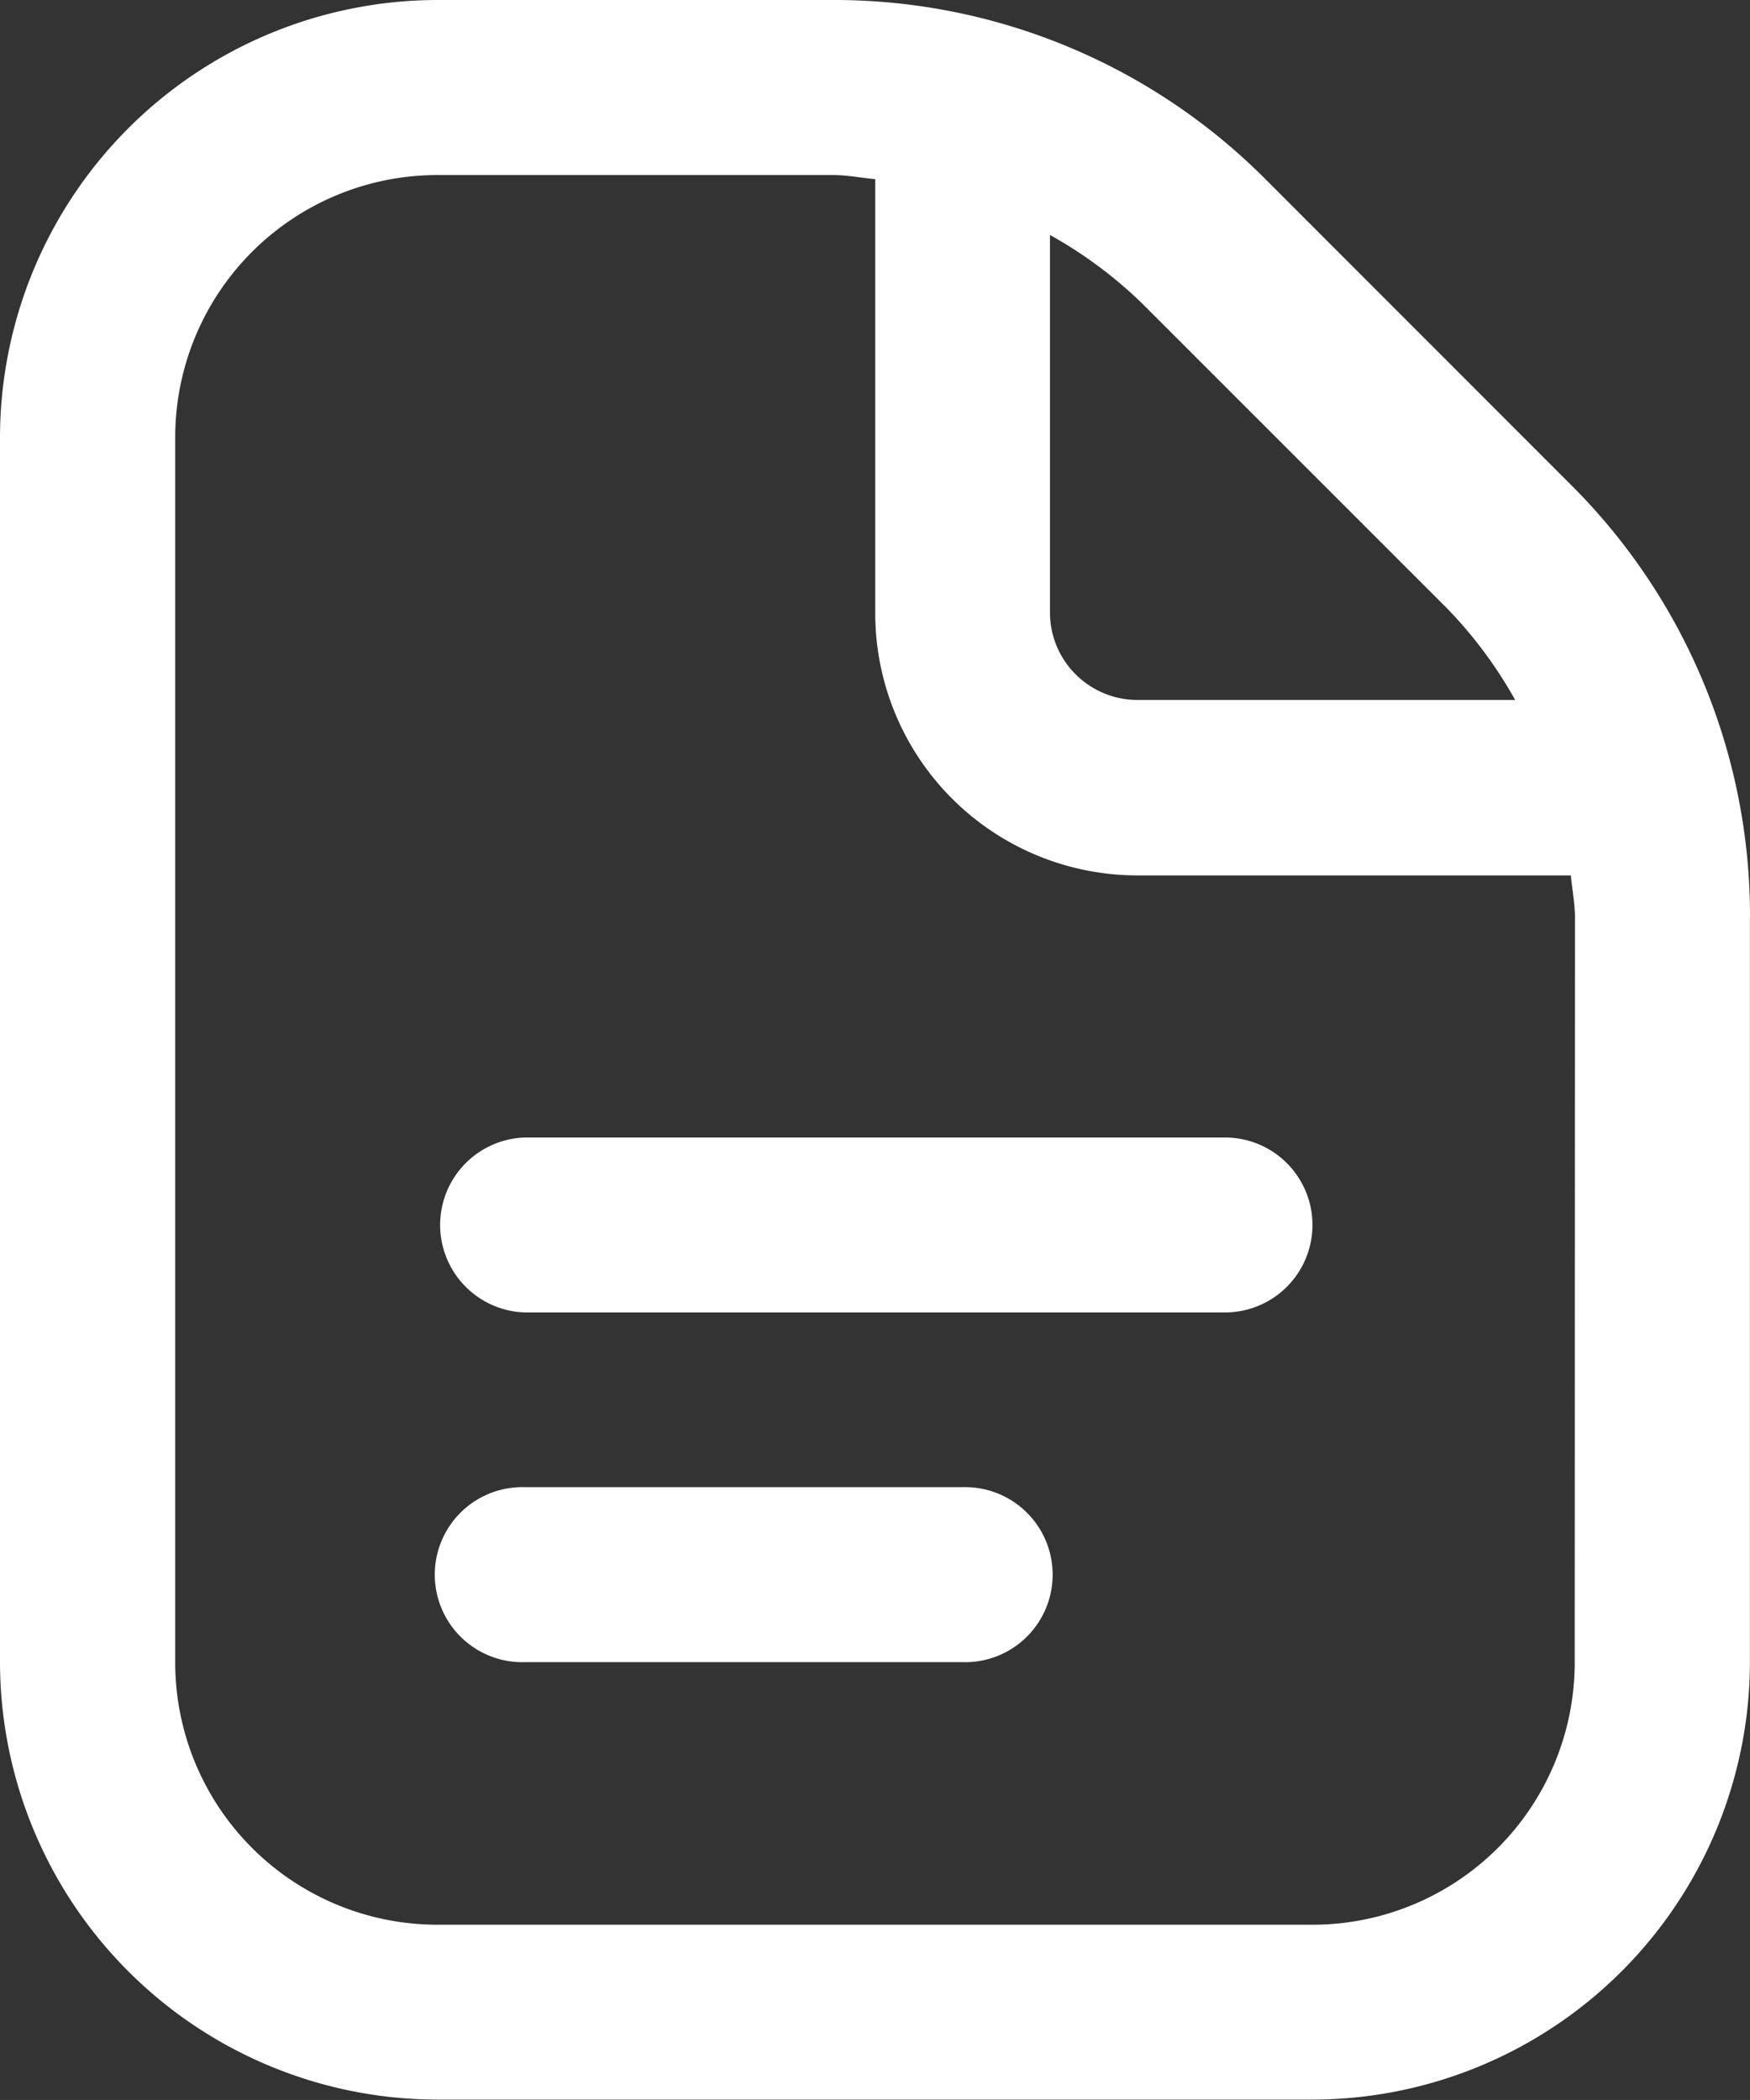 <svg xmlns="http://www.w3.org/2000/svg" width="21.354" height="25.624" viewBox="0 0 21.354 25.624">
  <rect x="0" y="0" width="21.354" height="25.624" fill="#333333" stroke="none"/>
  <path id="document" d="M18.015,14.947a1.068,1.068,0,0,1-1.068,1.068H8.406a1.068,1.068,0,0,1,0-2.135h8.541A1.068,1.068,0,0,1,18.015,14.947Zm-4.271,3.2H8.406a1.068,1.068,0,1,0,0,2.135h5.338a1.068,1.068,0,1,0,0-2.135Zm9.609-6.956v9.091a5.345,5.345,0,0,1-5.338,5.338H7.338A5.345,5.345,0,0,1,2,20.286V5.338A5.345,5.345,0,0,1,7.338,0h4.821a7.429,7.429,0,0,1,5.285,2.189l3.72,3.722a7.421,7.421,0,0,1,2.19,5.284ZM15.934,3.7a5.349,5.349,0,0,0-1.122-.833V7.474A1.068,1.068,0,0,0,15.88,8.541h4.608a5.32,5.32,0,0,0-.834-1.121Zm5.284,7.5c0-.176-.034-.345-.05-.518H15.88a3.2,3.2,0,0,1-3.2-3.2V2.186c-.173-.016-.343-.05-.518-.05H7.338a3.2,3.2,0,0,0-3.2,3.2V20.286a3.2,3.2,0,0,0,3.2,3.2H18.015a3.2,3.2,0,0,0,3.2-3.2Z" transform="translate(-2)" fill="#fff"/>
</svg>
